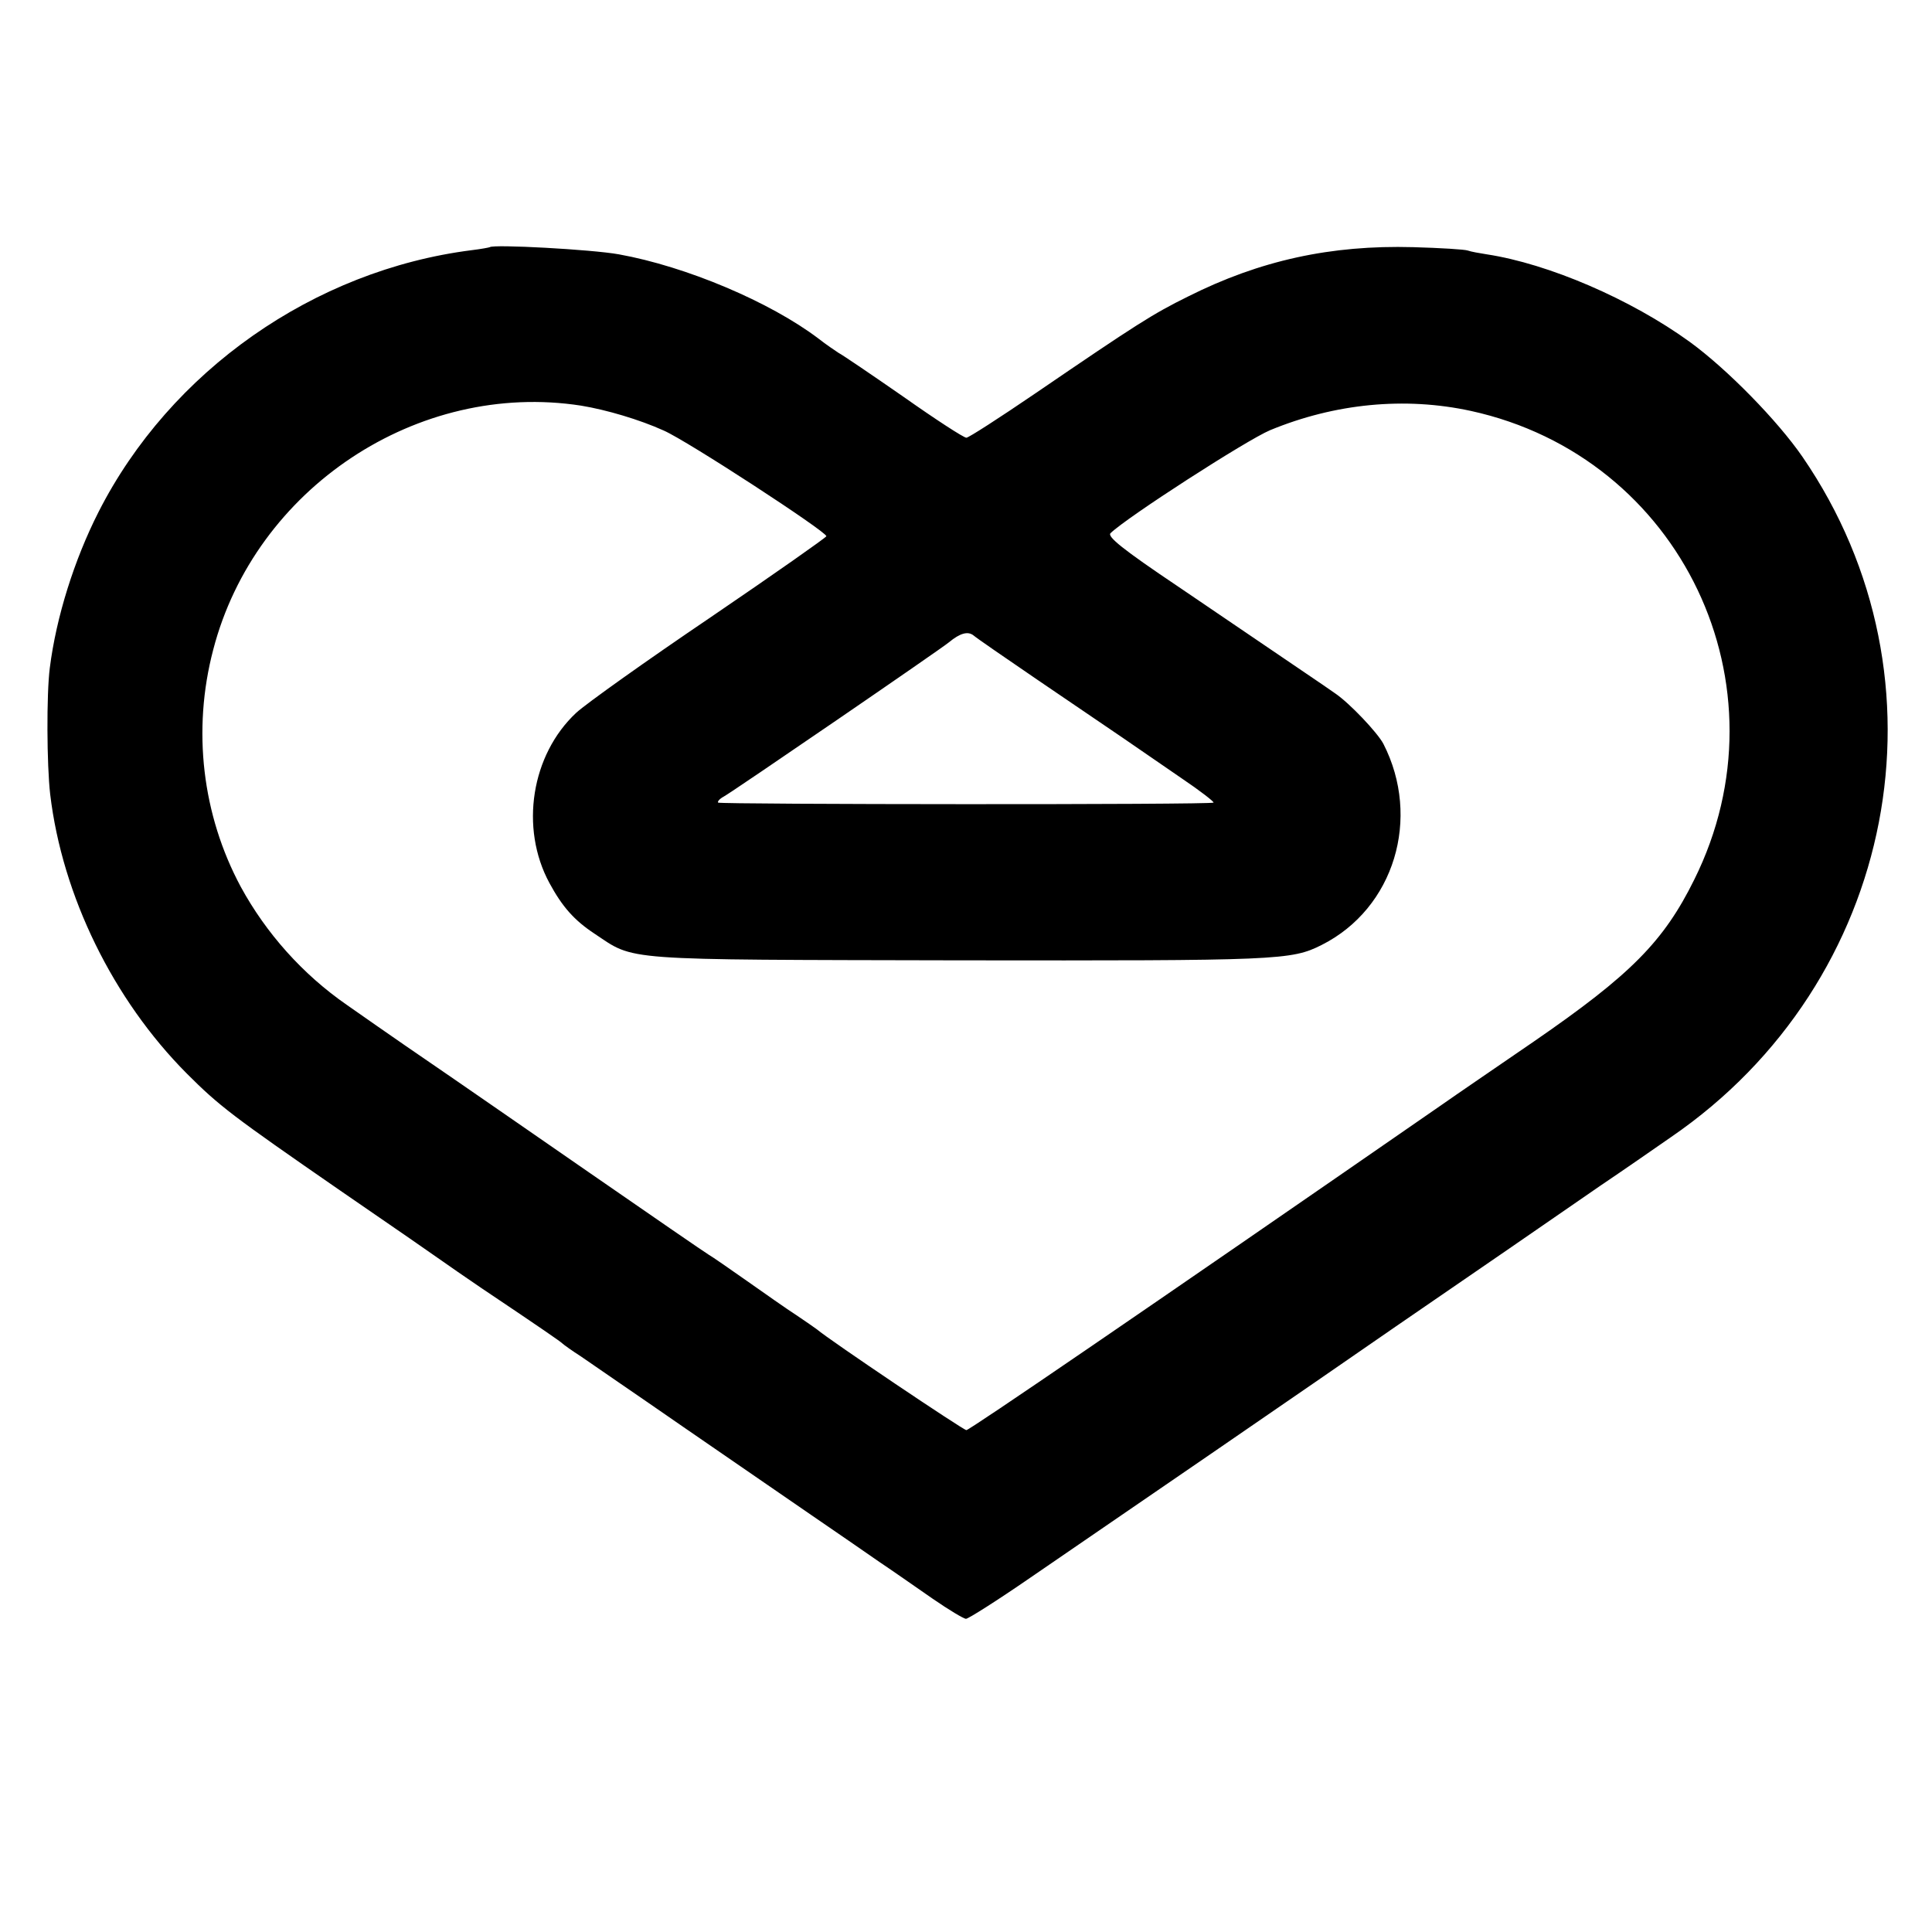 <?xml version="1.0" standalone="no"?>
<!DOCTYPE svg PUBLIC "-//W3C//DTD SVG 20010904//EN"
 "http://www.w3.org/TR/2001/REC-SVG-20010904/DTD/svg10.dtd">
<svg version="1.0" xmlns="http://www.w3.org/2000/svg"
 width="512pt" height="512pt" viewBox="0 0 512 512"
 preserveAspectRatio="xMidYMid meet">
<g transform="translate(0,512) scale(0.1,-0.1)"
fill="#000000" stroke="none">
<path d="M1298 4465 c-2 -1 -23 -5 -48 -8 -418 -53 -799 -320 -989 -694 -64
-126 -112 -278 -129 -413 -9 -70 -8 -257 1 -335 32 -269 167 -544 362 -740 86
-86 120 -112 405 -309 140 -96 264 -182 275 -190 11 -8 56 -39 100 -69 164
-110 210 -142 215 -147 3 -3 25 -19 50 -35 24 -17 146 -100 270 -186 124 -85
277 -191 340 -234 63 -43 144 -99 180 -124 36 -24 100 -69 142 -98 42 -29 82
-53 88 -53 6 0 82 48 169 108 196 134 760 521 969 666 86 59 220 151 297 204
77 53 187 129 245 169 58 39 143 98 189 130 598 410 753 1212 348 1802 -66 96
-200 233 -299 305 -156 113 -374 207 -538 232 -19 3 -42 7 -50 10 -8 3 -73 7
-145 9 -218 6 -406 -35 -597 -131 -93 -46 -134 -72 -405 -257 -94 -64 -176
-117 -182 -117 -7 0 -81 48 -166 108 -85 59 -163 112 -173 117 -9 6 -33 22
-52 37 -129 98 -352 192 -530 224 -72 13 -333 27 -342 19z m242 -420 c67 -11
155 -37 219 -66 62 -27 430 -267 431 -280 0 -3 -138 -100 -307 -215 -170 -115
-330 -229 -356 -253 -119 -111 -150 -305 -71 -451 34 -63 66 -99 119 -134 110
-73 58 -69 965 -71 849 -1 882 0 963 41 192 97 264 336 163 533 -16 30 -89
107 -127 133 -25 18 -103 70 -416 283 -149 100 -189 133 -180 142 43 42 361
247 423 273 172 71 357 89 532 51 558 -122 847 -729 592 -1242 -81 -164 -168
-252 -425 -429 -99 -68 -209 -143 -243 -167 -799 -553 -1253 -863 -1261 -863
-8 0 -362 238 -396 267 -5 4 -30 21 -55 38 -25 16 -83 57 -130 90 -47 33 -93
65 -102 70 -10 6 -154 105 -320 220 -167 116 -330 228 -363 251 -66 45 -162
111 -276 191 -117 81 -214 190 -281 313 -102 190 -129 415 -73 628 111 428
542 714 975 647z m1210 -727 c85 -58 187 -127 225 -153 39 -27 109 -75 157
-108 49 -33 86 -62 84 -64 -6 -6 -1307 -5 -1313 0 -2 3 4 10 15 16 21 11 580
394 597 409 29 24 50 30 65 18 8 -7 85 -60 170 -118z"/>
</g>
</svg>
